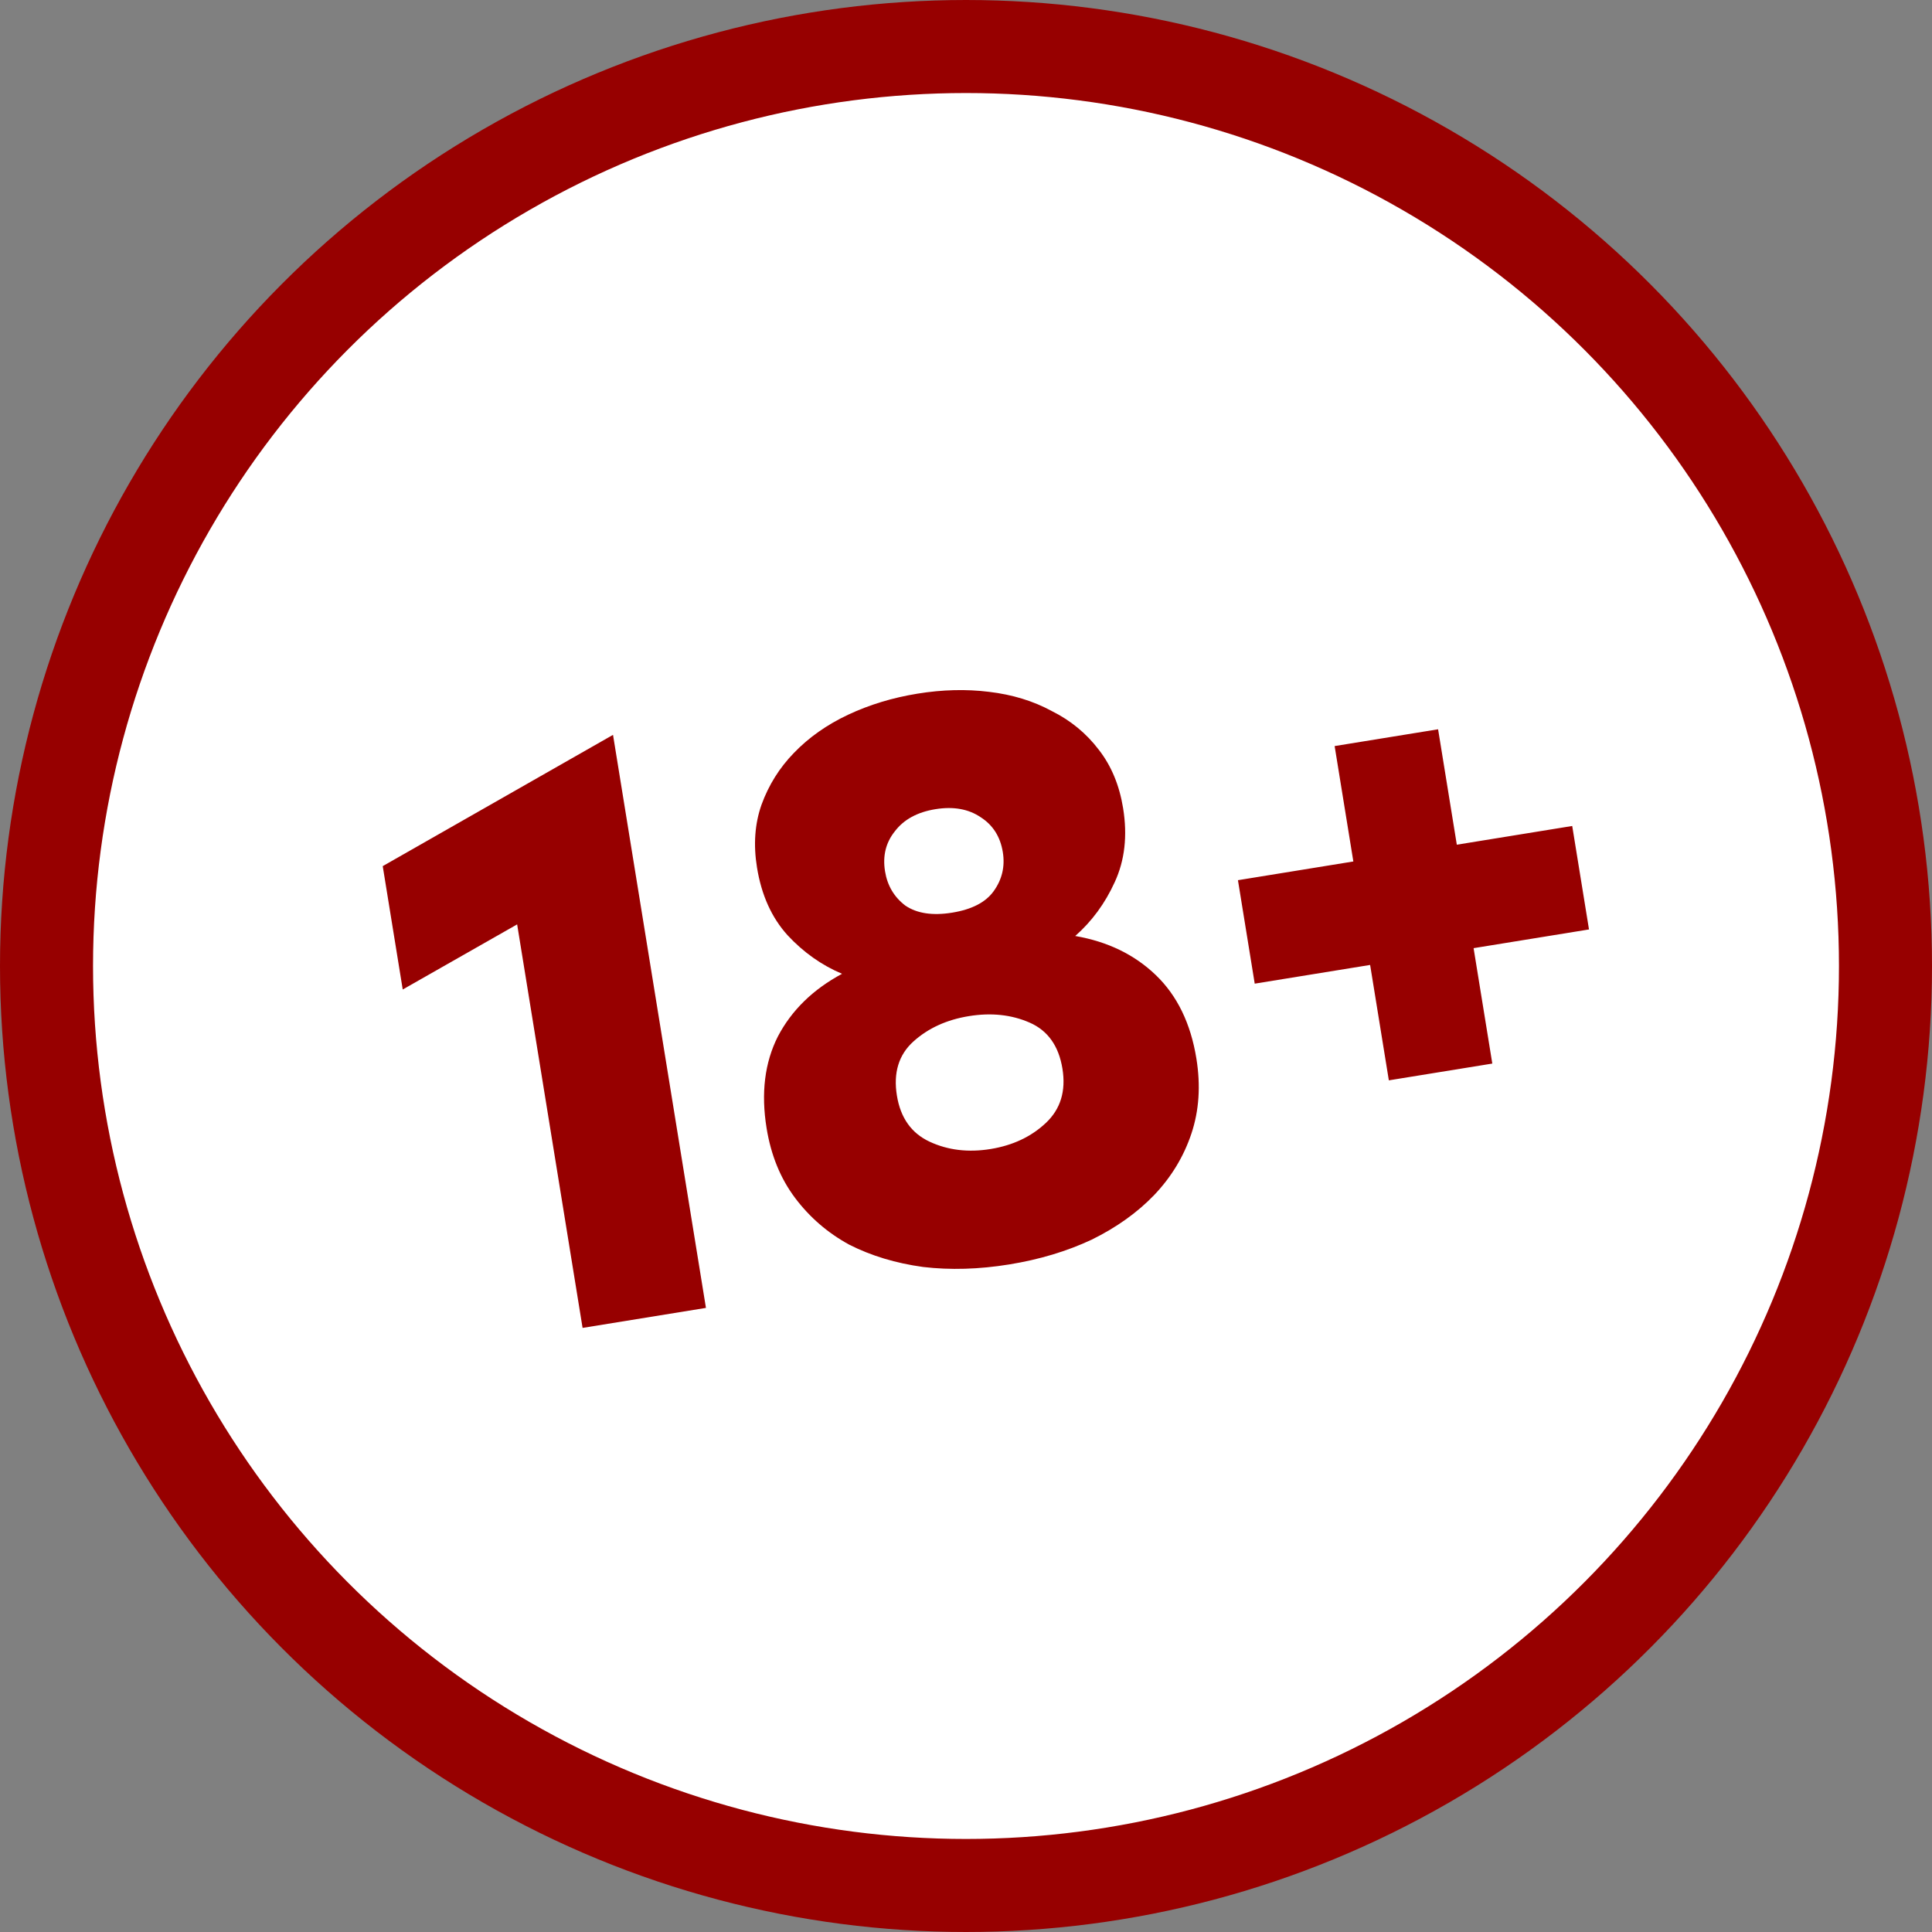 <?xml version="1.0" encoding="UTF-8"?> <svg xmlns="http://www.w3.org/2000/svg" width="623" height="623" viewBox="0 0 623 623" fill="none"><rect x="0" y="0" width="623" height="623" fill="#808080" stroke="none"/> <g clip-path="url(#clip0_201_134)"> <circle cx="311.5" cy="311.5" r="296.5" fill="white" stroke="#970000" stroke-width="30"></circle> <path d="M166.761 298.081L129.866 319.078L123.415 279.298L197.676 236.964L227.643 421.75L187.863 428.201L166.761 298.081ZM325.441 407.734C315.689 409.315 306.426 409.588 297.654 408.552C288.854 407.346 280.914 404.946 273.834 401.353C266.898 397.561 261.078 392.534 256.375 386.273C251.672 380.012 248.613 372.518 247.198 363.792C245.367 352.5 246.578 342.645 250.833 334.229C255.258 325.785 262.155 319.048 271.524 314.016C264.925 311.223 259.073 307.08 253.967 301.586C248.834 295.922 245.547 288.641 244.104 279.744C242.91 272.386 243.396 265.635 245.56 259.489C247.868 253.145 251.354 247.575 256.02 242.779C260.829 237.785 266.66 233.679 273.514 230.46C280.367 227.242 287.814 224.98 295.856 223.676C303.897 222.372 311.592 222.178 318.94 223.093C326.459 223.981 333.204 226.048 339.174 229.294C345.287 232.341 350.355 236.524 354.378 241.842C358.374 246.989 360.968 253.241 362.161 260.598C363.604 269.495 362.7 277.456 359.449 284.48C356.342 291.305 352.099 297.086 346.721 301.821C357.2 303.634 365.873 307.846 372.74 314.459C379.607 321.072 383.956 330.024 385.788 341.317C387.203 350.043 386.669 358.119 384.186 365.546C381.702 372.972 377.684 379.594 372.13 385.412C366.72 391.03 360.031 395.803 352.063 399.729C344.068 403.484 335.194 406.152 325.441 407.734ZM319.406 370.52C326.592 369.354 332.546 366.545 337.268 362.092C341.989 357.639 343.767 351.819 342.601 344.633C341.408 337.276 337.882 332.316 332.023 329.754C326.164 327.193 319.642 326.494 312.456 327.66C305.269 328.825 299.302 331.549 294.553 335.831C289.804 340.113 288.026 345.933 289.219 353.29C290.384 360.476 293.91 365.436 299.797 368.169C305.684 370.901 312.22 371.685 319.406 370.52ZM307.045 294.296C313.375 293.269 317.831 290.966 320.411 287.387C323.135 283.609 324.122 279.41 323.373 274.79C322.568 269.828 320.205 266.085 316.284 263.56C312.335 260.864 307.451 259.988 301.634 260.932C295.817 261.875 291.461 264.25 288.566 268.055C285.643 271.69 284.585 275.988 285.389 280.95C286.138 285.57 288.316 289.255 291.923 292.007C295.674 294.559 300.714 295.322 307.045 294.296ZM463.735 235.17L469.77 272.384L506.984 266.349L512.395 299.713L475.181 305.748L481.216 342.962L447.852 348.372L441.817 311.159L404.603 317.194L399.192 283.83L436.406 277.794L430.371 240.581L463.735 235.17Z" fill="#970000"></path> </g> <defs> <clipPath id="clip0_201_134"> <rect width="623" height="623" fill="white"></rect> </clipPath> </defs> </svg> 